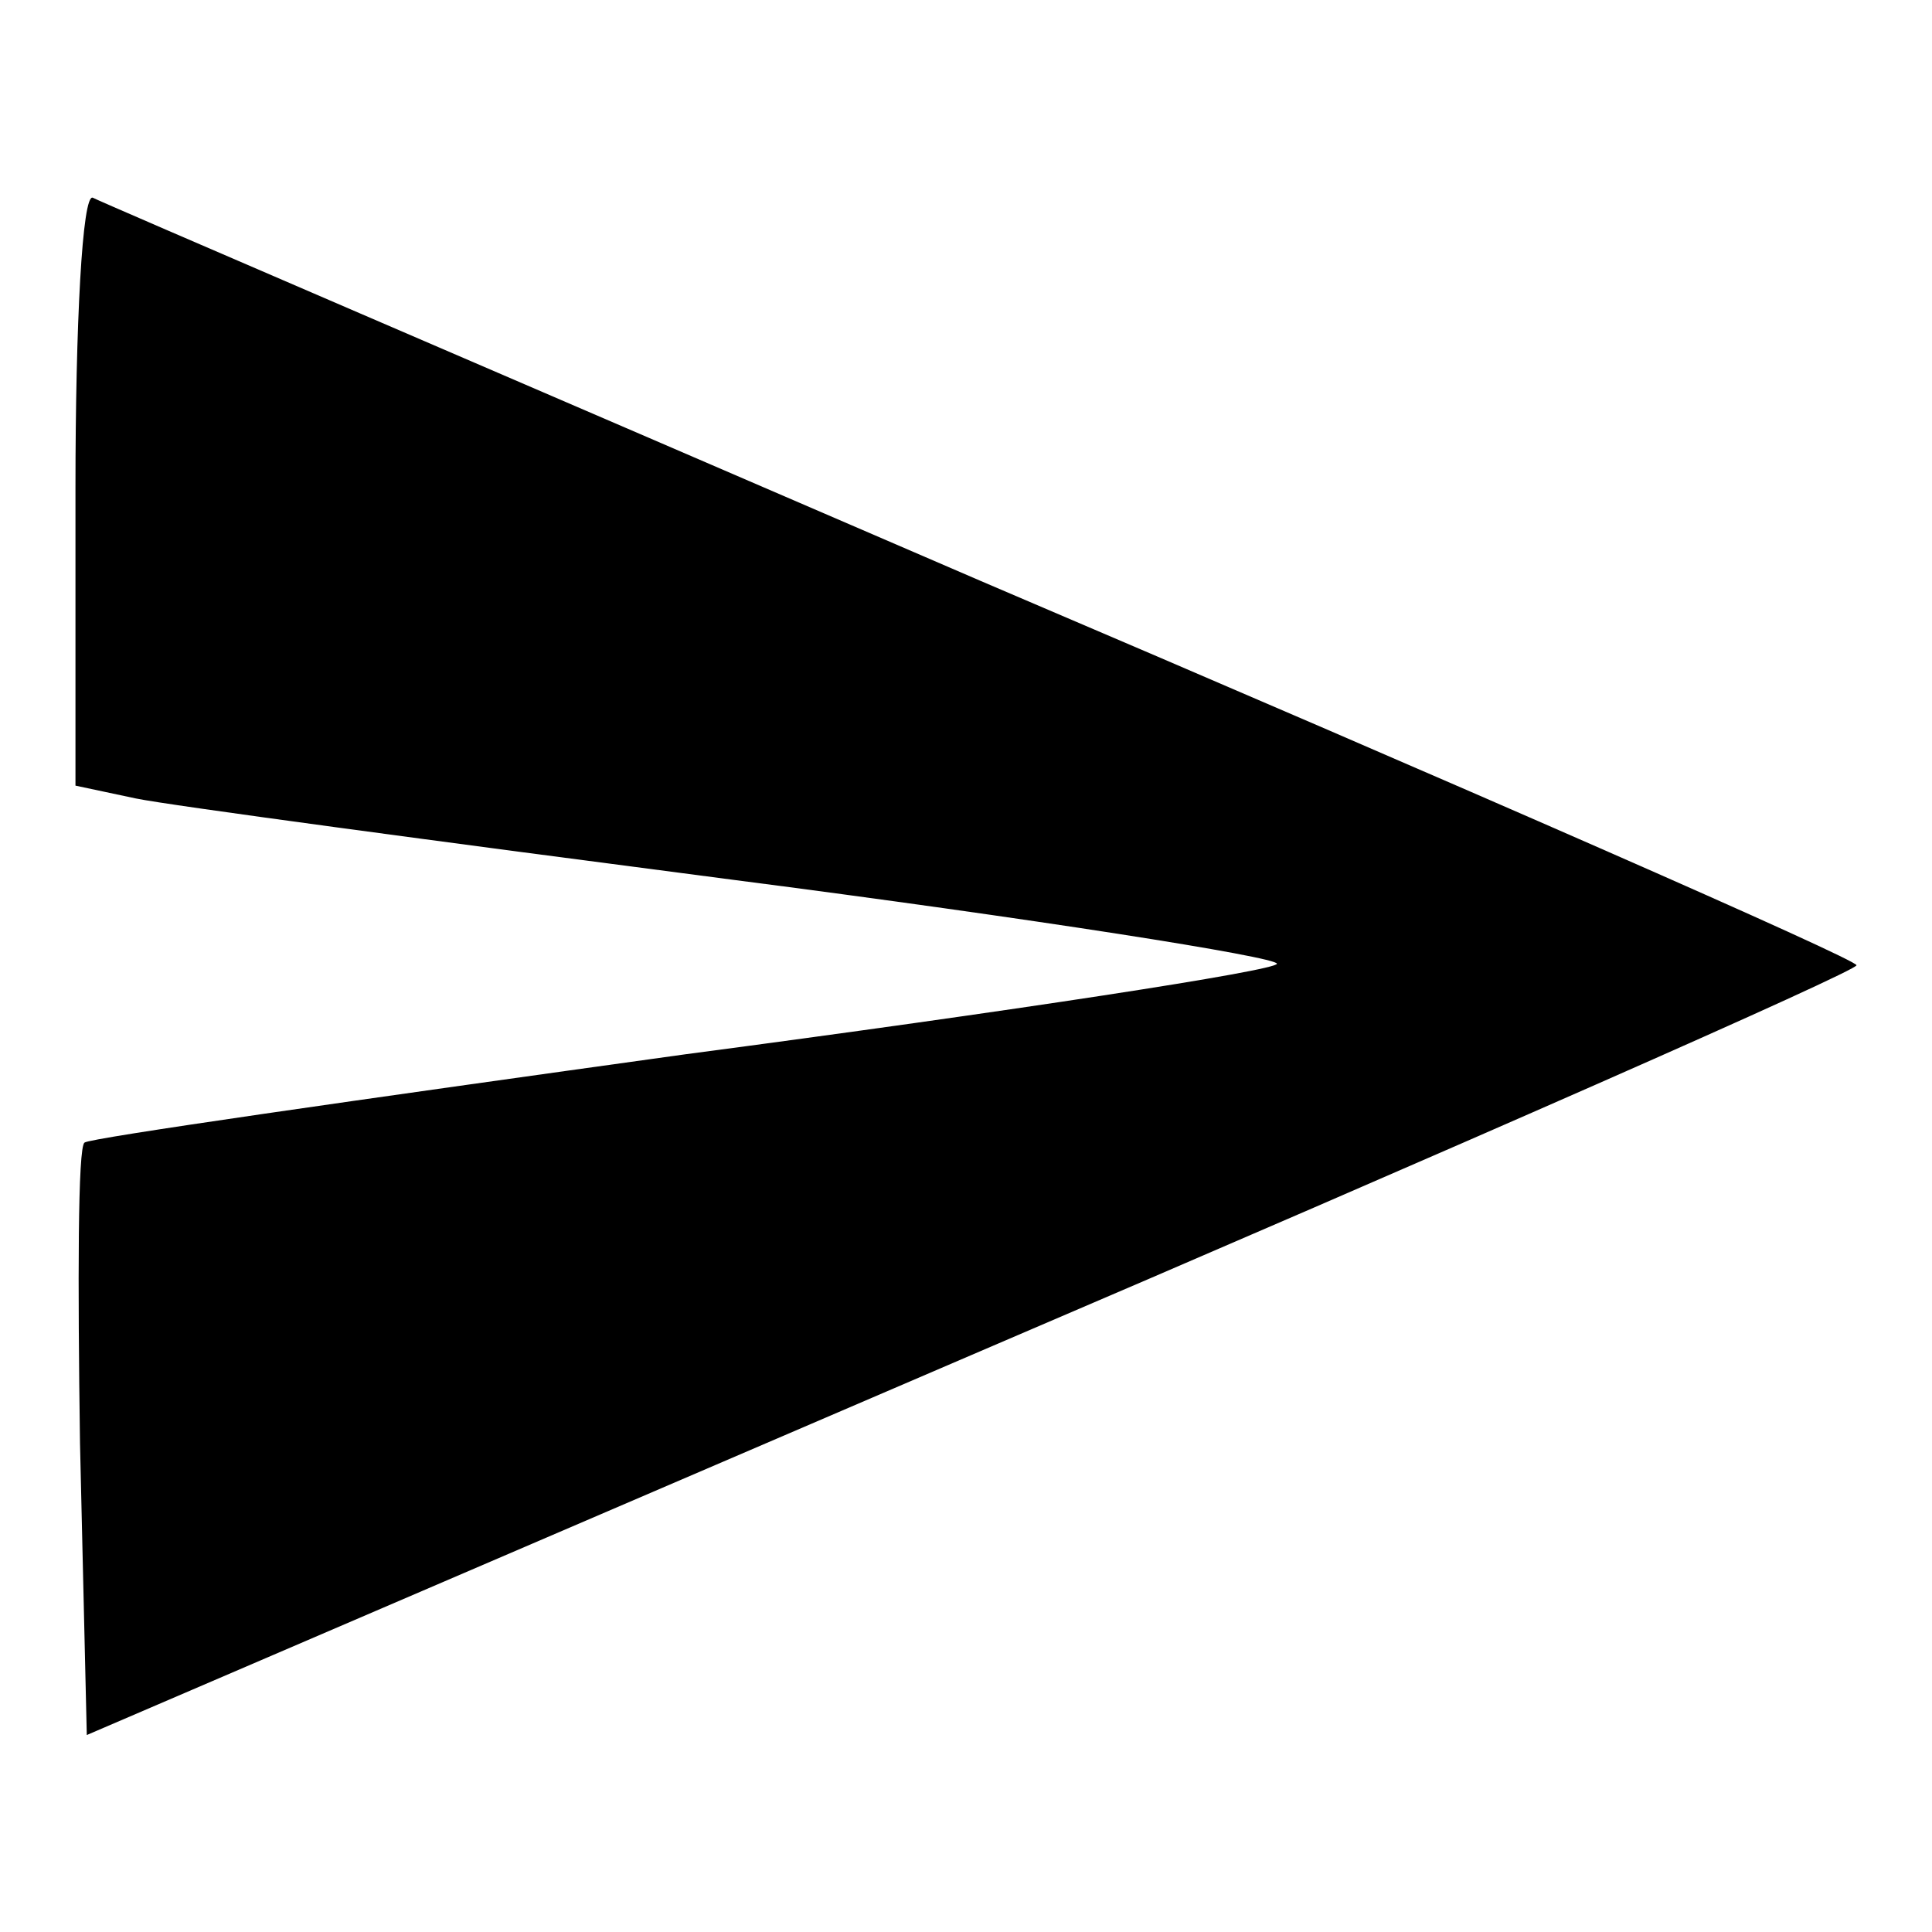 <?xml version="1.0" encoding="utf-8"?>
<!-- Svg Vector Icons : http://www.onlinewebfonts.com/icon -->
<!DOCTYPE svg PUBLIC "-//W3C//DTD SVG 1.1//EN" "http://www.w3.org/Graphics/SVG/1.1/DTD/svg11.dtd">
<svg version="1.1" xmlns="http://www.w3.org/2000/svg" xmlns:xlink="http://www.w3.org/1999/xlink" x="0px" y="0px" viewBox="0 0 256 256" enable-background="new 0 0 256 256" xml:space="preserve">
<g><g><g><path fill="#000000" d="M10,64.6v39.5l8,1.7c4.3,0.9,40.1,5.7,79.3,10.8c39.5,5.1,71.9,10.2,71.9,11.1S134,134,90.8,139.7c-43.2,6-79,11.1-79.6,11.7c-0.9,0.6-0.9,18.5-0.6,39.8l0.9,38.7l117.1-50.3c64.5-27.6,117.4-50.9,117.4-51.7s-52-23.6-116-50.9C66.3,49.5,13.4,26.8,12.3,26.2C10.9,25.6,10,43,10,64.6z"/></g></g></g>
</svg>